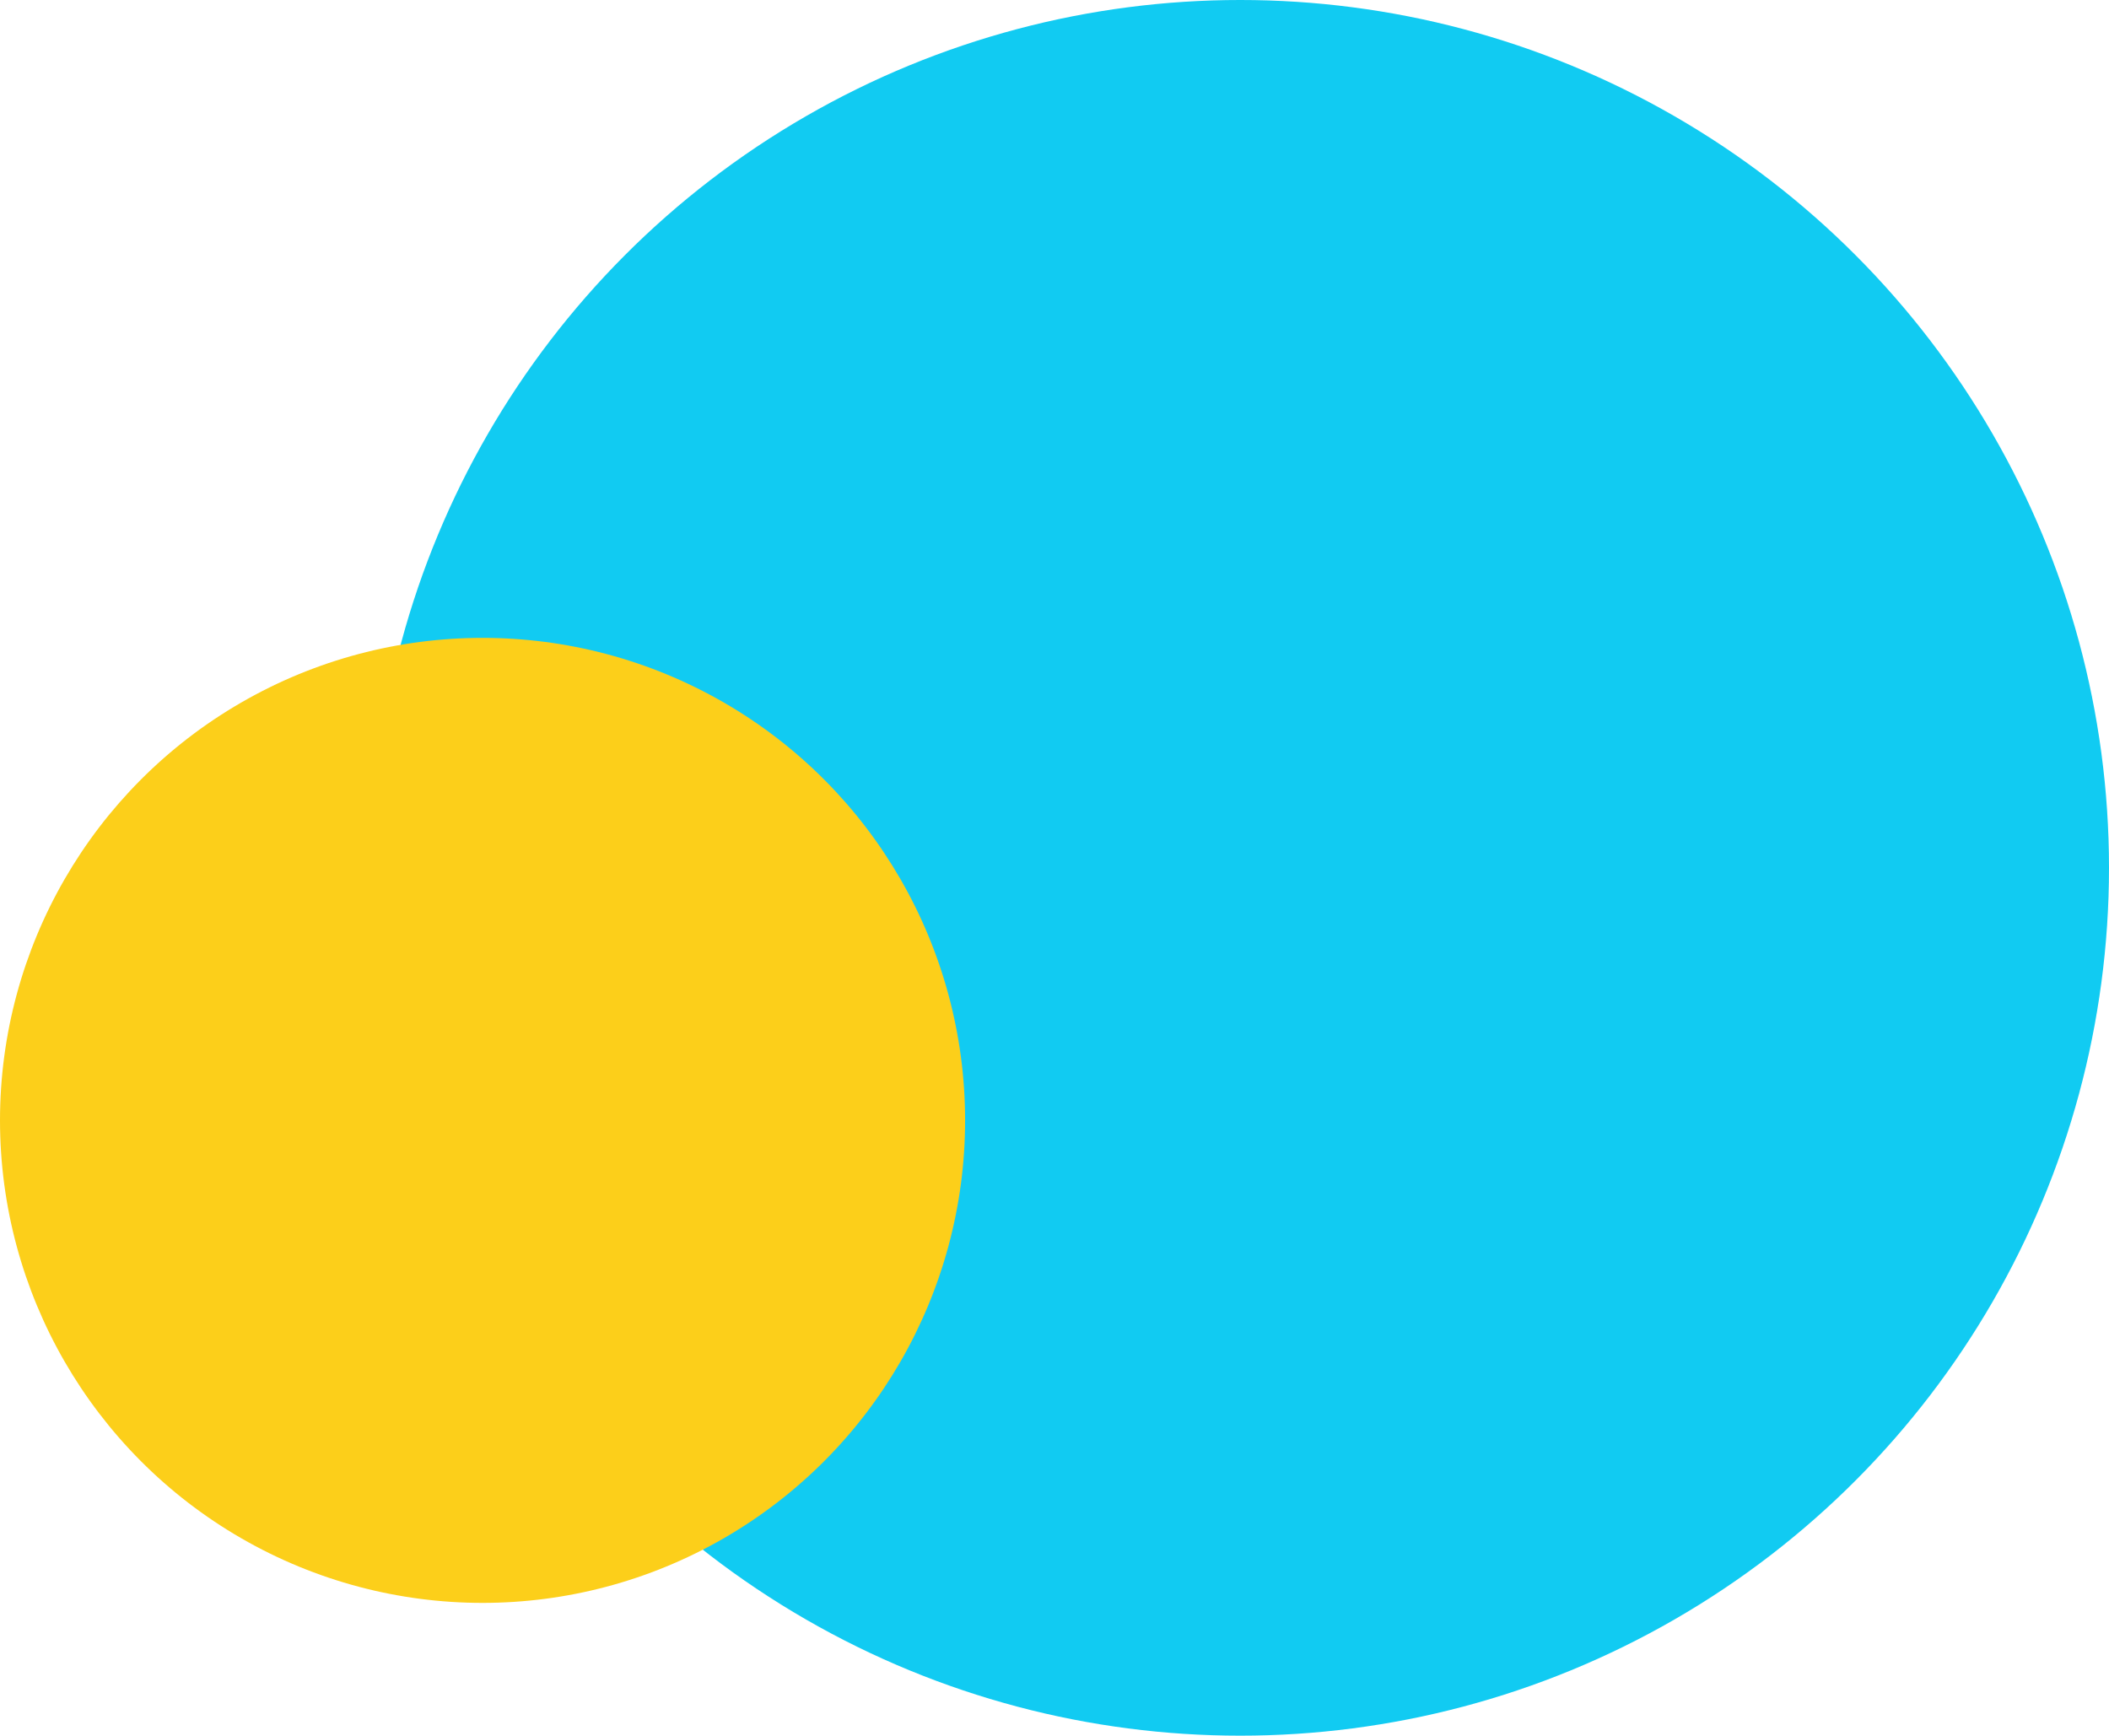 <?xml version="1.0" encoding="utf-8"?>
<!-- Generator: Adobe Illustrator 27.9.0, SVG Export Plug-In . SVG Version: 6.00 Build 0)  -->
<svg version="1.1" id="Layer_1" xmlns="http://www.w3.org/2000/svg" xmlns:xlink="http://www.w3.org/1999/xlink" x="0px" y="0px"
	 viewBox="0 0 243 200" style="enable-background:new 0 0 243 200;" xml:space="preserve">
<style type="text/css">
	.st0{fill:#11CBF2;}
	.st1{fill:#FCCF1A;}
</style>
<ellipse class="st0" cx="142.9" cy="100" rx="100.1" ry="100"/>
<ellipse class="st1" cx="55.6" cy="129.1" rx="55.6" ry="55.6"/>
</svg>
